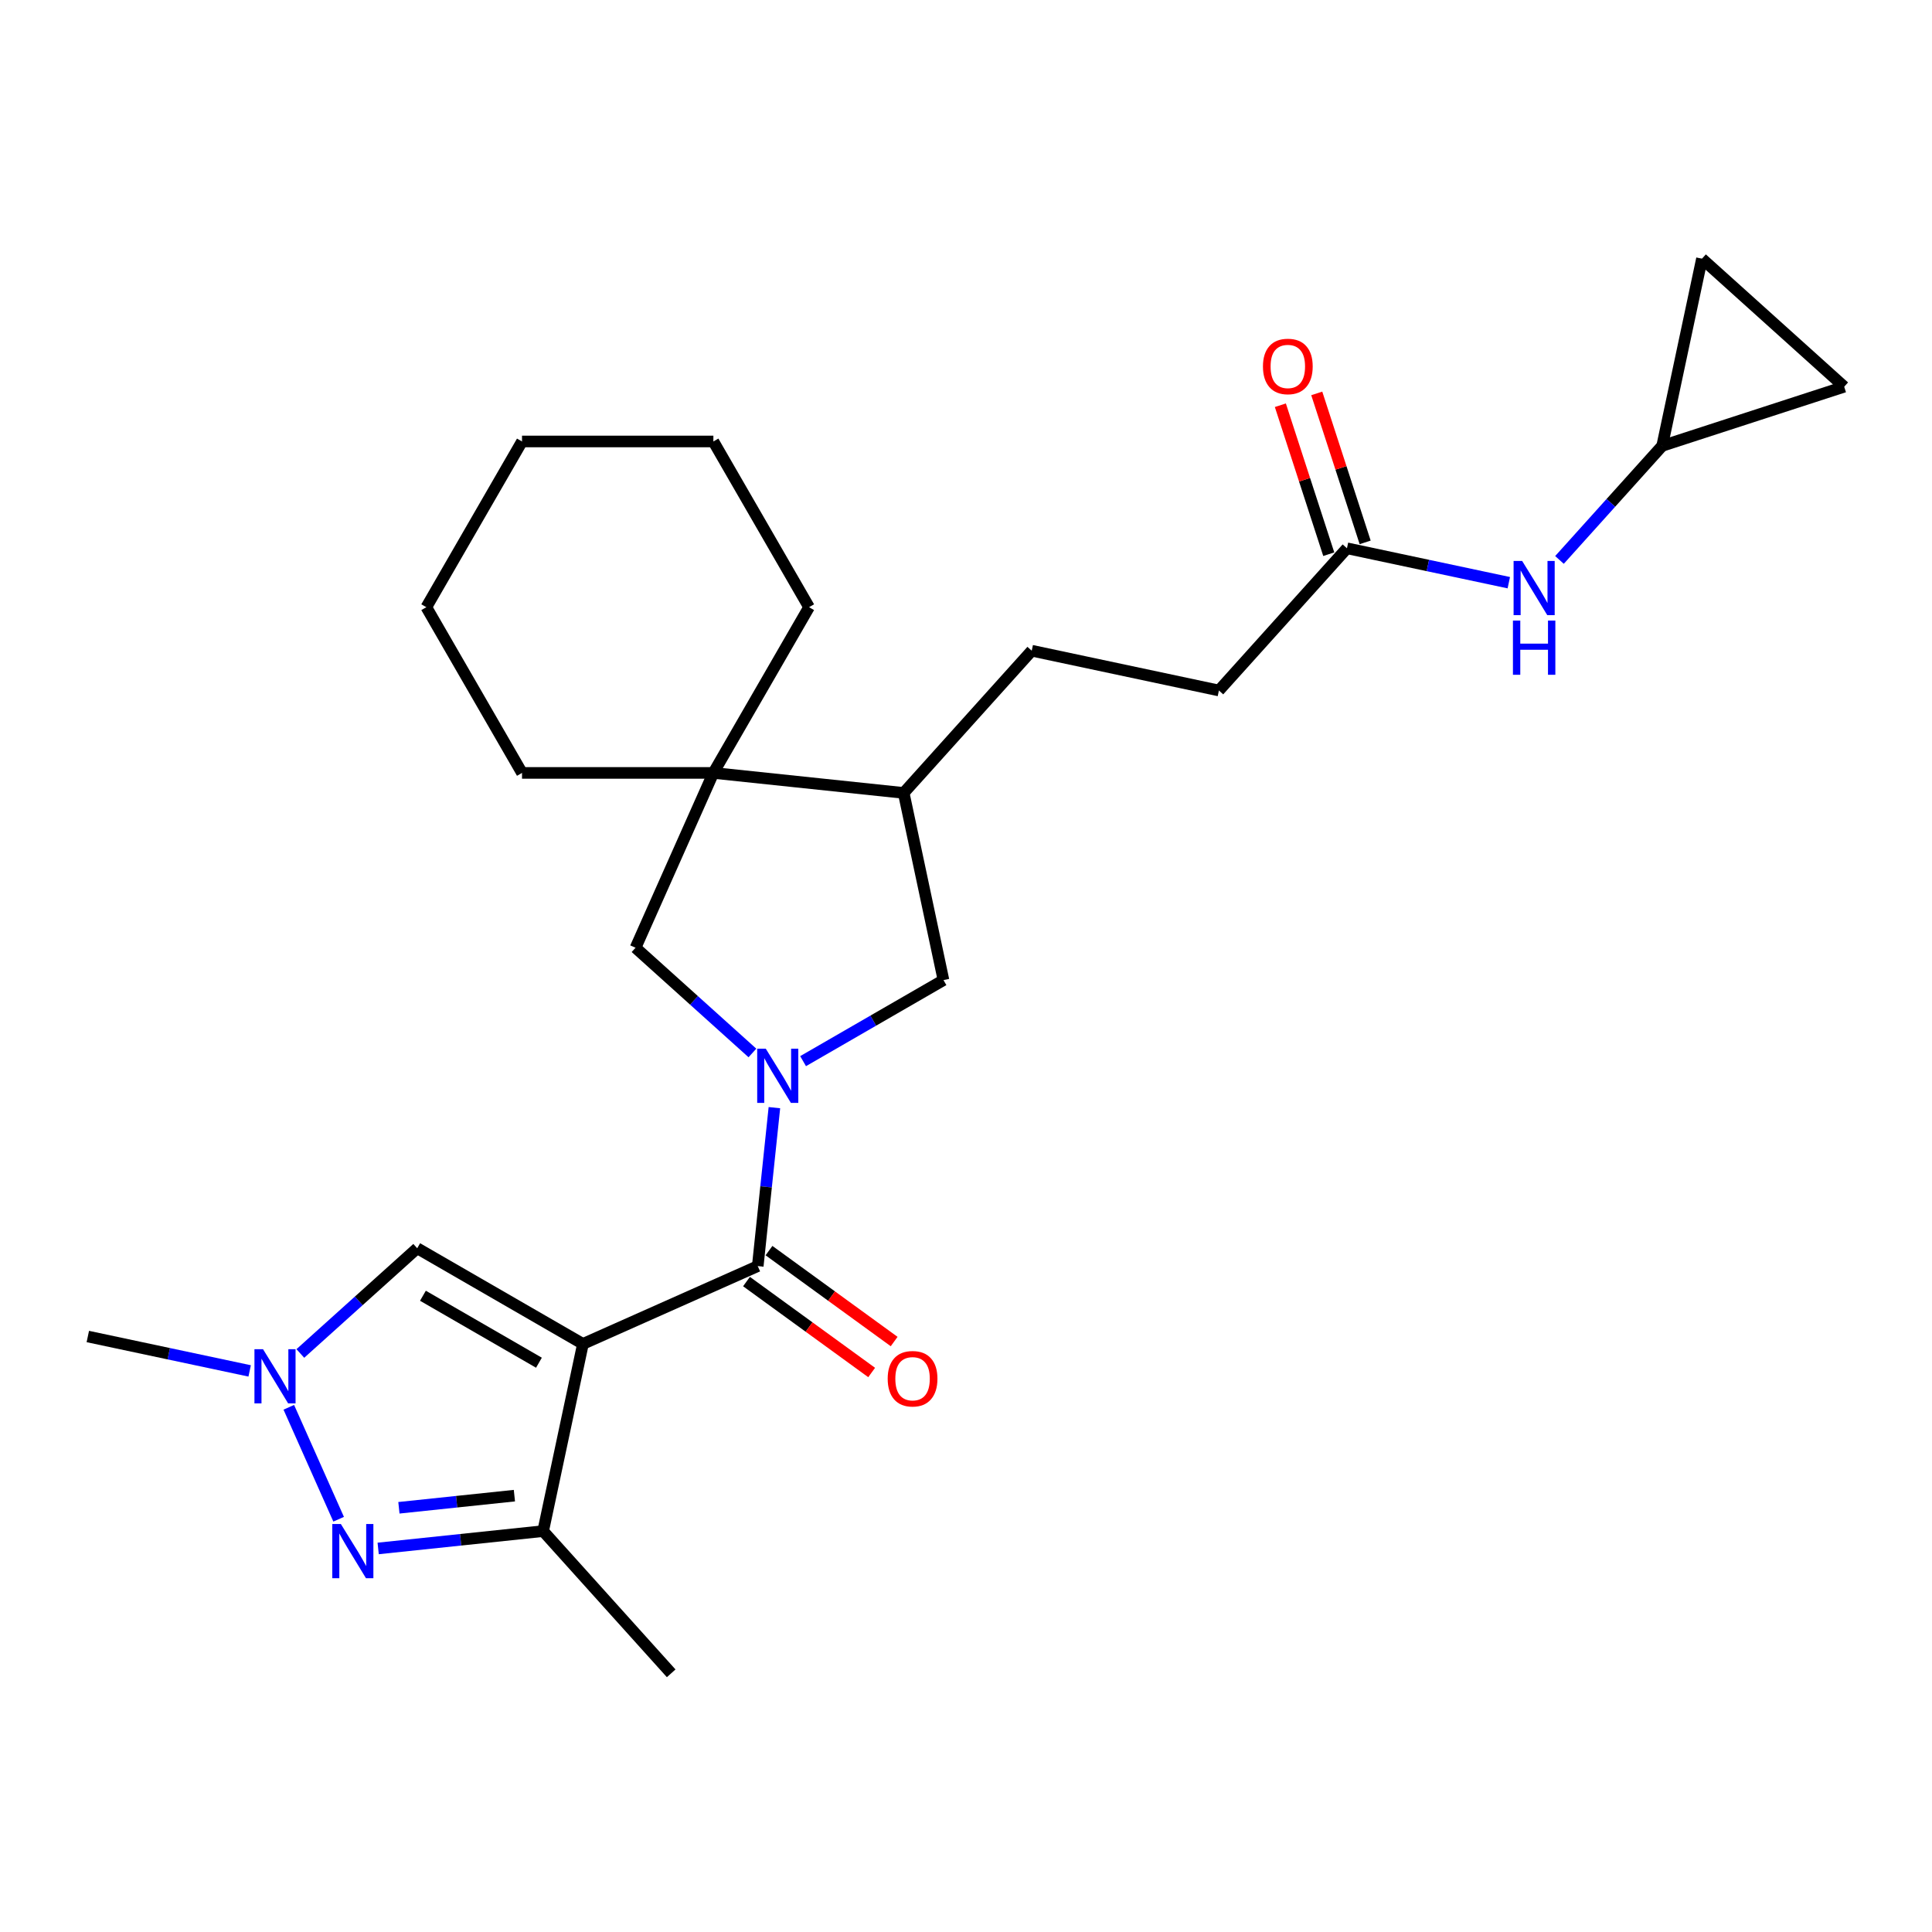 <?xml version='1.0' encoding='iso-8859-1'?>
<svg version='1.1' baseProfile='full'
              xmlns='http://www.w3.org/2000/svg'
                      xmlns:rdkit='http://www.rdkit.org/xml'
                      xmlns:xlink='http://www.w3.org/1999/xlink'
                  xml:space='preserve'
width='1000px' height='1000px' viewBox='0 0 1000 1000'>
<!-- END OF HEADER -->
<rect style='opacity:1.0;fill:#FFFFFF;stroke:none' width='1000' height='1000' x='0' y='0'> </rect>
<path class='bond-1' d='M 301.724,695.614 L 392.209,655.328' style='fill:none;fill-rule:evenodd;stroke:#000000;stroke-width:6px;stroke-linecap:butt;stroke-linejoin:miter;stroke-opacity:1' />
<path class='bond-3' d='M 301.724,695.614 L 281.131,792.498' style='fill:none;fill-rule:evenodd;stroke:#000000;stroke-width:6px;stroke-linecap:butt;stroke-linejoin:miter;stroke-opacity:1' />
<path class='bond-5' d='M 301.724,695.614 L 215.946,646.09' style='fill:none;fill-rule:evenodd;stroke:#000000;stroke-width:6px;stroke-linecap:butt;stroke-linejoin:miter;stroke-opacity:1' />
<path class='bond-5' d='M 278.953,705.341 L 218.908,670.674' style='fill:none;fill-rule:evenodd;stroke:#000000;stroke-width:6px;stroke-linecap:butt;stroke-linejoin:miter;stroke-opacity:1' />
<path class='bond-0' d='M 400.828,573.323 L 396.519,614.325' style='fill:none;fill-rule:evenodd;stroke:#0000FF;stroke-width:6px;stroke-linecap:butt;stroke-linejoin:miter;stroke-opacity:1' />
<path class='bond-0' d='M 396.519,614.325 L 392.209,655.328' style='fill:none;fill-rule:evenodd;stroke:#000000;stroke-width:6px;stroke-linecap:butt;stroke-linejoin:miter;stroke-opacity:1' />
<path class='bond-6' d='M 389.449,545.014 L 359.202,517.78' style='fill:none;fill-rule:evenodd;stroke:#0000FF;stroke-width:6px;stroke-linecap:butt;stroke-linejoin:miter;stroke-opacity:1' />
<path class='bond-6' d='M 359.202,517.78 L 328.956,490.546' style='fill:none;fill-rule:evenodd;stroke:#000000;stroke-width:6px;stroke-linecap:butt;stroke-linejoin:miter;stroke-opacity:1' />
<path class='bond-8' d='M 415.677,549.25 L 452.009,528.274' style='fill:none;fill-rule:evenodd;stroke:#0000FF;stroke-width:6px;stroke-linecap:butt;stroke-linejoin:miter;stroke-opacity:1' />
<path class='bond-8' d='M 452.009,528.274 L 488.341,507.298' style='fill:none;fill-rule:evenodd;stroke:#000000;stroke-width:6px;stroke-linecap:butt;stroke-linejoin:miter;stroke-opacity:1' />
<path class='bond-15' d='M 386.388,663.341 L 418.777,686.873' style='fill:none;fill-rule:evenodd;stroke:#000000;stroke-width:6px;stroke-linecap:butt;stroke-linejoin:miter;stroke-opacity:1' />
<path class='bond-15' d='M 418.777,686.873 L 451.167,710.406' style='fill:none;fill-rule:evenodd;stroke:#FF0000;stroke-width:6px;stroke-linecap:butt;stroke-linejoin:miter;stroke-opacity:1' />
<path class='bond-15' d='M 398.031,647.314 L 430.421,670.847' style='fill:none;fill-rule:evenodd;stroke:#000000;stroke-width:6px;stroke-linecap:butt;stroke-linejoin:miter;stroke-opacity:1' />
<path class='bond-15' d='M 430.421,670.847 L 462.811,694.379' style='fill:none;fill-rule:evenodd;stroke:#FF0000;stroke-width:6px;stroke-linecap:butt;stroke-linejoin:miter;stroke-opacity:1' />
<path class='bond-2' d='M 195.739,801.473 L 238.435,796.986' style='fill:none;fill-rule:evenodd;stroke:#0000FF;stroke-width:6px;stroke-linecap:butt;stroke-linejoin:miter;stroke-opacity:1' />
<path class='bond-2' d='M 238.435,796.986 L 281.131,792.498' style='fill:none;fill-rule:evenodd;stroke:#000000;stroke-width:6px;stroke-linecap:butt;stroke-linejoin:miter;stroke-opacity:1' />
<path class='bond-2' d='M 206.477,780.426 L 236.364,777.285' style='fill:none;fill-rule:evenodd;stroke:#0000FF;stroke-width:6px;stroke-linecap:butt;stroke-linejoin:miter;stroke-opacity:1' />
<path class='bond-2' d='M 236.364,777.285 L 266.251,774.143' style='fill:none;fill-rule:evenodd;stroke:#000000;stroke-width:6px;stroke-linecap:butt;stroke-linejoin:miter;stroke-opacity:1' />
<path class='bond-26' d='M 175.278,786.35 L 149.484,728.416' style='fill:none;fill-rule:evenodd;stroke:#0000FF;stroke-width:6px;stroke-linecap:butt;stroke-linejoin:miter;stroke-opacity:1' />
<path class='bond-20' d='M 281.131,792.498 L 347.407,866.106' style='fill:none;fill-rule:evenodd;stroke:#000000;stroke-width:6px;stroke-linecap:butt;stroke-linejoin:miter;stroke-opacity:1' />
<path class='bond-4' d='M 155.453,700.558 L 185.699,673.324' style='fill:none;fill-rule:evenodd;stroke:#0000FF;stroke-width:6px;stroke-linecap:butt;stroke-linejoin:miter;stroke-opacity:1' />
<path class='bond-4' d='M 185.699,673.324 L 215.946,646.09' style='fill:none;fill-rule:evenodd;stroke:#000000;stroke-width:6px;stroke-linecap:butt;stroke-linejoin:miter;stroke-opacity:1' />
<path class='bond-19' d='M 129.224,709.579 L 87.34,700.676' style='fill:none;fill-rule:evenodd;stroke:#0000FF;stroke-width:6px;stroke-linecap:butt;stroke-linejoin:miter;stroke-opacity:1' />
<path class='bond-19' d='M 87.34,700.676 L 45.455,691.773' style='fill:none;fill-rule:evenodd;stroke:#000000;stroke-width:6px;stroke-linecap:butt;stroke-linejoin:miter;stroke-opacity:1' />
<path class='bond-7' d='M 328.956,490.546 L 369.242,400.06' style='fill:none;fill-rule:evenodd;stroke:#000000;stroke-width:6px;stroke-linecap:butt;stroke-linejoin:miter;stroke-opacity:1' />
<path class='bond-21' d='M 369.242,400.06 L 418.766,314.282' style='fill:none;fill-rule:evenodd;stroke:#000000;stroke-width:6px;stroke-linecap:butt;stroke-linejoin:miter;stroke-opacity:1' />
<path class='bond-22' d='M 369.242,400.06 L 270.194,400.06' style='fill:none;fill-rule:evenodd;stroke:#000000;stroke-width:6px;stroke-linecap:butt;stroke-linejoin:miter;stroke-opacity:1' />
<path class='bond-27' d='M 369.242,400.06 L 467.748,410.414' style='fill:none;fill-rule:evenodd;stroke:#000000;stroke-width:6px;stroke-linecap:butt;stroke-linejoin:miter;stroke-opacity:1' />
<path class='bond-9' d='M 488.341,507.298 L 467.748,410.414' style='fill:none;fill-rule:evenodd;stroke:#000000;stroke-width:6px;stroke-linecap:butt;stroke-linejoin:miter;stroke-opacity:1' />
<path class='bond-17' d='M 467.748,410.414 L 534.024,336.806' style='fill:none;fill-rule:evenodd;stroke:#000000;stroke-width:6px;stroke-linecap:butt;stroke-linejoin:miter;stroke-opacity:1' />
<path class='bond-10' d='M 860.345,230.778 L 833.764,260.3' style='fill:none;fill-rule:evenodd;stroke:#000000;stroke-width:6px;stroke-linecap:butt;stroke-linejoin:miter;stroke-opacity:1' />
<path class='bond-10' d='M 833.764,260.3 L 807.183,289.821' style='fill:none;fill-rule:evenodd;stroke:#0000FF;stroke-width:6px;stroke-linecap:butt;stroke-linejoin:miter;stroke-opacity:1' />
<path class='bond-13' d='M 860.345,230.778 L 880.938,133.894' style='fill:none;fill-rule:evenodd;stroke:#000000;stroke-width:6px;stroke-linecap:butt;stroke-linejoin:miter;stroke-opacity:1' />
<path class='bond-14' d='M 860.345,230.778 L 954.545,200.171' style='fill:none;fill-rule:evenodd;stroke:#000000;stroke-width:6px;stroke-linecap:butt;stroke-linejoin:miter;stroke-opacity:1' />
<path class='bond-11' d='M 697.185,283.792 L 630.908,357.4' style='fill:none;fill-rule:evenodd;stroke:#000000;stroke-width:6px;stroke-linecap:butt;stroke-linejoin:miter;stroke-opacity:1' />
<path class='bond-12' d='M 697.185,283.792 L 739.07,292.695' style='fill:none;fill-rule:evenodd;stroke:#000000;stroke-width:6px;stroke-linecap:butt;stroke-linejoin:miter;stroke-opacity:1' />
<path class='bond-12' d='M 739.07,292.695 L 780.954,301.598' style='fill:none;fill-rule:evenodd;stroke:#0000FF;stroke-width:6px;stroke-linecap:butt;stroke-linejoin:miter;stroke-opacity:1' />
<path class='bond-16' d='M 706.605,280.732 L 694.078,242.179' style='fill:none;fill-rule:evenodd;stroke:#000000;stroke-width:6px;stroke-linecap:butt;stroke-linejoin:miter;stroke-opacity:1' />
<path class='bond-16' d='M 694.078,242.179 L 681.552,203.627' style='fill:none;fill-rule:evenodd;stroke:#FF0000;stroke-width:6px;stroke-linecap:butt;stroke-linejoin:miter;stroke-opacity:1' />
<path class='bond-16' d='M 687.764,286.853 L 675.238,248.301' style='fill:none;fill-rule:evenodd;stroke:#000000;stroke-width:6px;stroke-linecap:butt;stroke-linejoin:miter;stroke-opacity:1' />
<path class='bond-16' d='M 675.238,248.301 L 662.712,209.748' style='fill:none;fill-rule:evenodd;stroke:#FF0000;stroke-width:6px;stroke-linecap:butt;stroke-linejoin:miter;stroke-opacity:1' />
<path class='bond-29' d='M 880.938,133.894 L 954.545,200.171' style='fill:none;fill-rule:evenodd;stroke:#000000;stroke-width:6px;stroke-linecap:butt;stroke-linejoin:miter;stroke-opacity:1' />
<path class='bond-18' d='M 534.024,336.806 L 630.908,357.4' style='fill:none;fill-rule:evenodd;stroke:#000000;stroke-width:6px;stroke-linecap:butt;stroke-linejoin:miter;stroke-opacity:1' />
<path class='bond-24' d='M 418.766,314.282 L 369.242,228.503' style='fill:none;fill-rule:evenodd;stroke:#000000;stroke-width:6px;stroke-linecap:butt;stroke-linejoin:miter;stroke-opacity:1' />
<path class='bond-23' d='M 270.194,400.06 L 220.67,314.282' style='fill:none;fill-rule:evenodd;stroke:#000000;stroke-width:6px;stroke-linecap:butt;stroke-linejoin:miter;stroke-opacity:1' />
<path class='bond-25' d='M 220.67,314.282 L 270.194,228.503' style='fill:none;fill-rule:evenodd;stroke:#000000;stroke-width:6px;stroke-linecap:butt;stroke-linejoin:miter;stroke-opacity:1' />
<path class='bond-28' d='M 369.242,228.503 L 270.194,228.503' style='fill:none;fill-rule:evenodd;stroke:#000000;stroke-width:6px;stroke-linecap:butt;stroke-linejoin:miter;stroke-opacity:1' />
<path  class='atom-1' d='M 396.362 542.797
L 405.554 557.654
Q 406.465 559.12, 407.931 561.774
Q 409.397 564.429, 409.476 564.587
L 409.476 542.797
L 413.201 542.797
L 413.201 570.847
L 409.358 570.847
L 399.492 554.603
Q 398.343 552.701, 397.115 550.522
Q 395.927 548.343, 395.57 547.67
L 395.57 570.847
L 391.925 570.847
L 391.925 542.797
L 396.362 542.797
' fill='#0000FF'/>
<path  class='atom-3' d='M 176.425 788.826
L 185.616 803.684
Q 186.528 805.15, 187.994 807.804
Q 189.459 810.459, 189.539 810.617
L 189.539 788.826
L 193.263 788.826
L 193.263 816.877
L 189.42 816.877
L 179.555 800.633
Q 178.406 798.731, 177.177 796.552
Q 175.989 794.373, 175.632 793.7
L 175.632 816.877
L 171.987 816.877
L 171.987 788.826
L 176.425 788.826
' fill='#0000FF'/>
<path  class='atom-5' d='M 136.138 698.341
L 145.33 713.198
Q 146.241 714.664, 147.707 717.319
Q 149.173 719.973, 149.252 720.132
L 149.252 698.341
L 152.976 698.341
L 152.976 726.392
L 149.133 726.392
L 139.268 710.148
Q 138.119 708.246, 136.891 706.067
Q 135.702 703.888, 135.346 703.214
L 135.346 726.392
L 131.701 726.392
L 131.701 698.341
L 136.138 698.341
' fill='#0000FF'/>
<path  class='atom-13' d='M 787.868 290.36
L 797.06 305.218
Q 797.971 306.684, 799.437 309.338
Q 800.903 311.993, 800.982 312.151
L 800.982 290.36
L 804.706 290.36
L 804.706 318.411
L 800.863 318.411
L 790.998 302.167
Q 789.849 300.265, 788.621 298.086
Q 787.432 295.907, 787.076 295.234
L 787.076 318.411
L 783.431 318.411
L 783.431 290.36
L 787.868 290.36
' fill='#0000FF'/>
<path  class='atom-13' d='M 783.094 321.216
L 786.897 321.216
L 786.897 333.141
L 801.24 333.141
L 801.24 321.216
L 805.043 321.216
L 805.043 349.267
L 801.24 349.267
L 801.24 336.311
L 786.897 336.311
L 786.897 349.267
L 783.094 349.267
L 783.094 321.216
' fill='#0000FF'/>
<path  class='atom-16' d='M 459.465 713.626
Q 459.465 706.891, 462.793 703.127
Q 466.121 699.363, 472.341 699.363
Q 478.562 699.363, 481.89 703.127
Q 485.218 706.891, 485.218 713.626
Q 485.218 720.441, 481.85 724.323
Q 478.482 728.166, 472.341 728.166
Q 466.161 728.166, 462.793 724.323
Q 459.465 720.48, 459.465 713.626
M 472.341 724.997
Q 476.62 724.997, 478.918 722.144
Q 481.256 719.252, 481.256 713.626
Q 481.256 708.119, 478.918 705.346
Q 476.62 702.533, 472.341 702.533
Q 468.062 702.533, 465.725 705.306
Q 463.427 708.079, 463.427 713.626
Q 463.427 719.292, 465.725 722.144
Q 468.062 724.997, 472.341 724.997
' fill='#FF0000'/>
<path  class='atom-17' d='M 653.701 189.671
Q 653.701 182.936, 657.029 179.172
Q 660.357 175.408, 666.577 175.408
Q 672.797 175.408, 676.125 179.172
Q 679.453 182.936, 679.453 189.671
Q 679.453 196.486, 676.086 200.368
Q 672.718 204.211, 666.577 204.211
Q 660.396 204.211, 657.029 200.368
Q 653.701 196.525, 653.701 189.671
M 666.577 201.042
Q 670.856 201.042, 673.154 198.189
Q 675.491 195.297, 675.491 189.671
Q 675.491 184.164, 673.154 181.391
Q 670.856 178.578, 666.577 178.578
Q 662.298 178.578, 659.96 181.351
Q 657.663 184.124, 657.663 189.671
Q 657.663 195.337, 659.96 198.189
Q 662.298 201.042, 666.577 201.042
' fill='#FF0000'/>
</svg>
